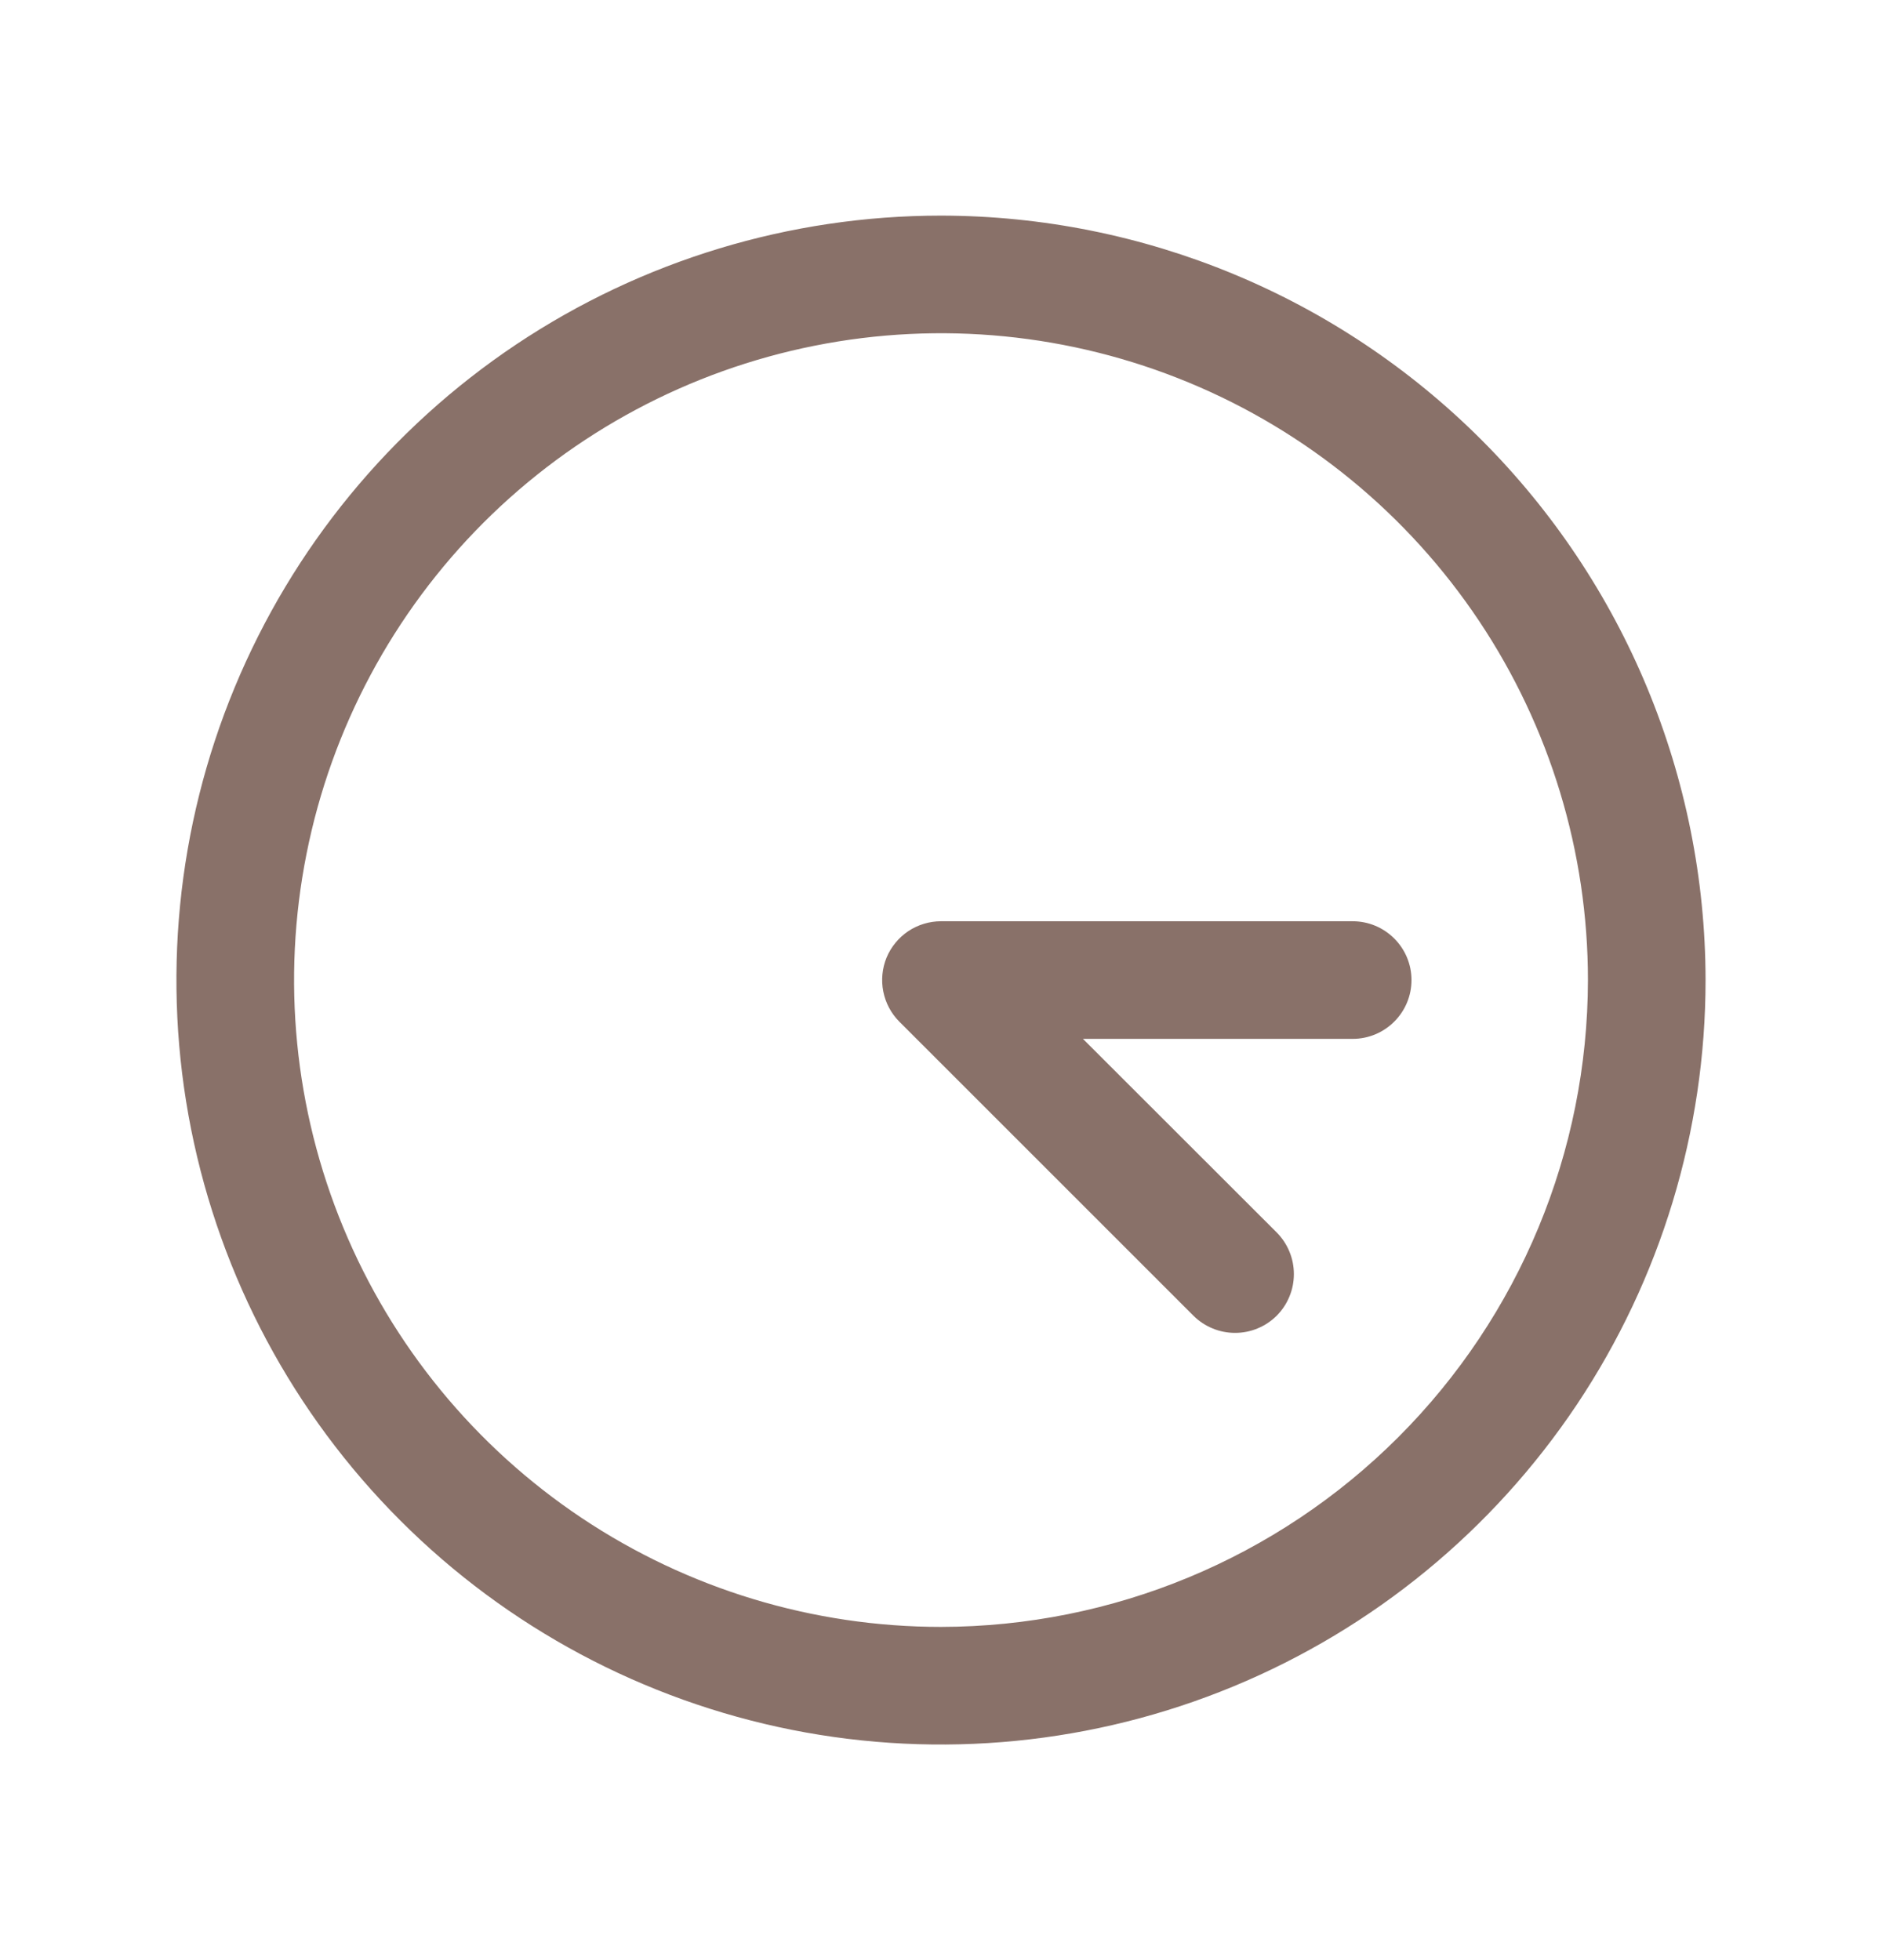 <svg width="24" height="25" viewBox="0 0 24 25" fill="none" xmlns="http://www.w3.org/2000/svg">
<path d="M12 2.75C10.072 2.75 8.187 3.322 6.583 4.393C4.98 5.465 3.73 6.987 2.992 8.769C2.254 10.55 2.061 12.511 2.437 14.402C2.814 16.293 3.742 18.031 5.106 19.394C6.469 20.758 8.207 21.686 10.098 22.063C11.989 22.439 13.95 22.246 15.731 21.508C17.513 20.77 19.035 19.52 20.107 17.917C21.178 16.313 21.75 14.428 21.75 12.5C21.747 9.915 20.719 7.437 18.891 5.609C17.063 3.781 14.585 2.753 12 2.75ZM12 20.75C10.368 20.75 8.773 20.266 7.417 19.36C6.06 18.453 5.002 17.165 4.378 15.657C3.754 14.15 3.59 12.491 3.909 10.89C4.227 9.29 5.013 7.82 6.166 6.666C7.32 5.513 8.79 4.727 10.39 4.409C11.991 4.09 13.65 4.254 15.157 4.878C16.665 5.502 17.953 6.56 18.86 7.917C19.766 9.273 20.25 10.868 20.25 12.5C20.247 14.687 19.378 16.784 17.831 18.331C16.284 19.878 14.187 20.747 12 20.75ZM18 12.5C18 12.699 17.921 12.89 17.78 13.03C17.64 13.171 17.449 13.25 17.25 13.25H13.81L16.281 15.719C16.35 15.789 16.406 15.872 16.443 15.963C16.481 16.054 16.5 16.151 16.5 16.25C16.5 16.349 16.481 16.446 16.443 16.537C16.406 16.628 16.35 16.711 16.281 16.781C16.211 16.85 16.128 16.906 16.037 16.943C15.946 16.981 15.849 17 15.75 17C15.652 17 15.554 16.981 15.463 16.943C15.372 16.906 15.289 16.85 15.219 16.781L11.469 13.031C11.364 12.926 11.293 12.792 11.264 12.646C11.235 12.501 11.25 12.35 11.306 12.213C11.363 12.076 11.46 11.959 11.583 11.876C11.707 11.794 11.852 11.75 12 11.75H17.25C17.449 11.75 17.64 11.829 17.78 11.97C17.921 12.11 18 12.301 18 12.5Z" fill="#897169"/>
</svg>
